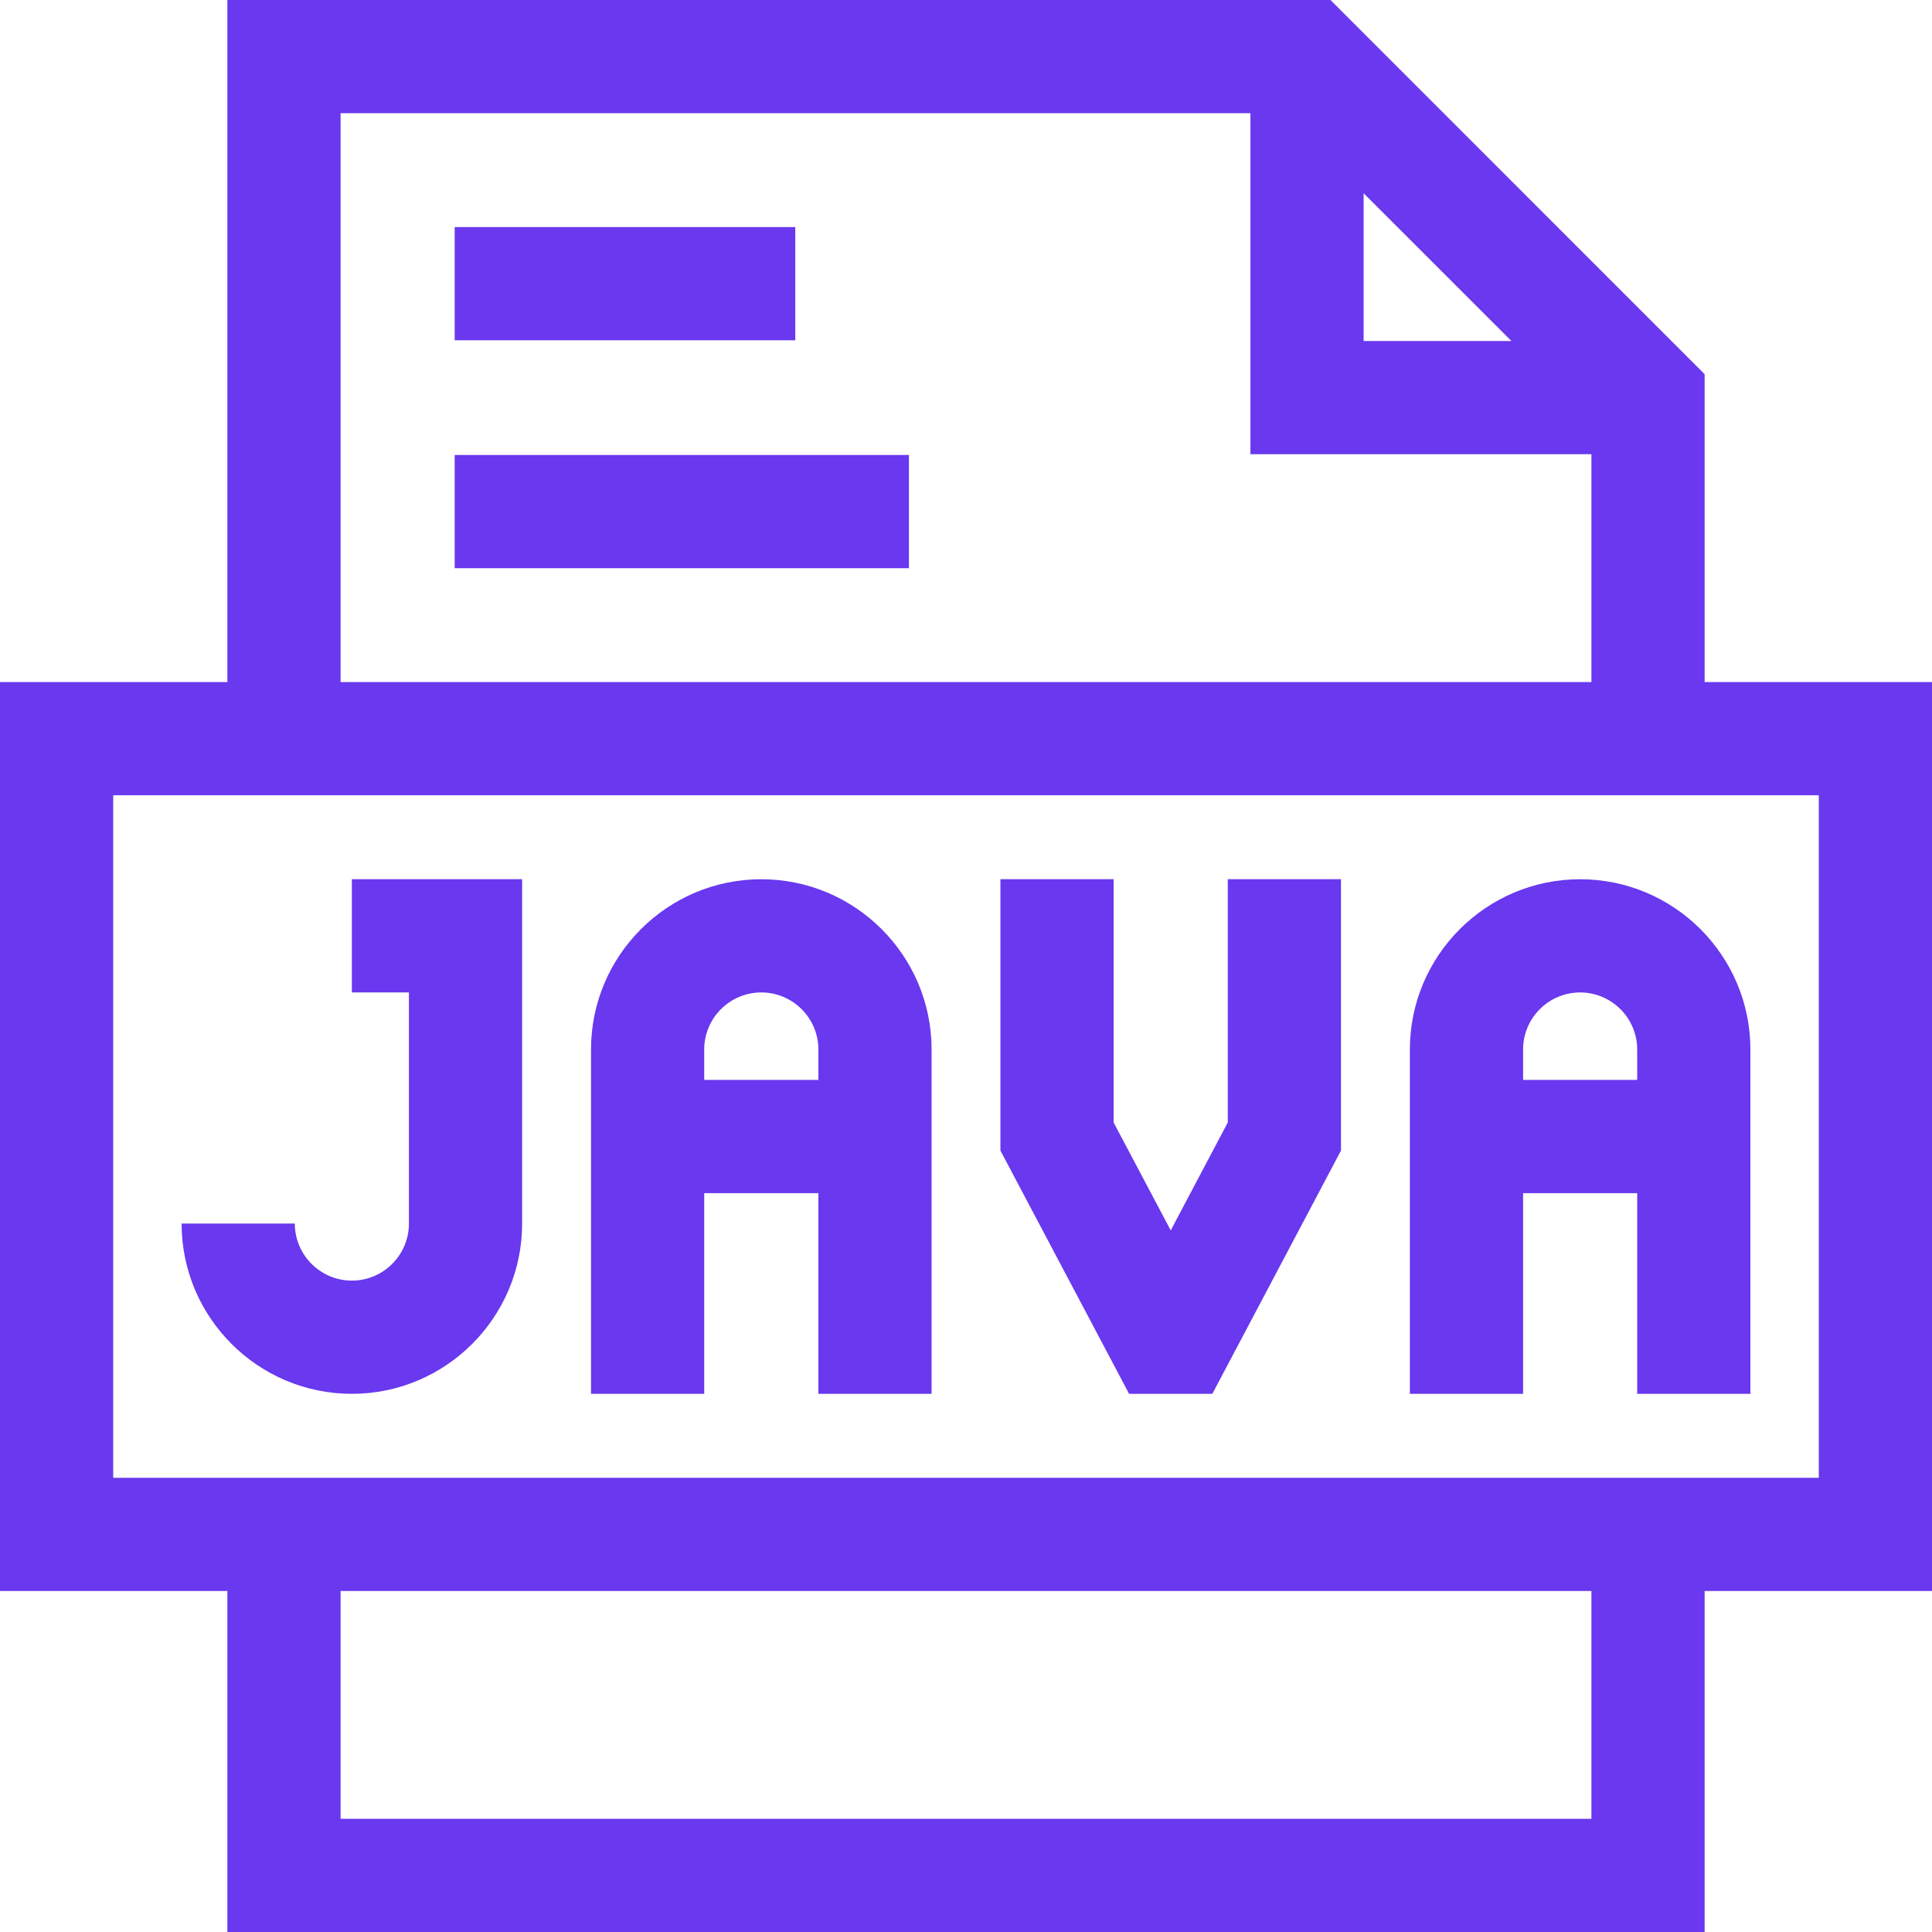 <?xml version="1.0" encoding="UTF-8"?>
<svg xmlns="http://www.w3.org/2000/svg" width="32" height="32" viewBox="0 0 32 32" fill="none">
  <g clip-path="url(#clip0_6660_4073)">
    <path d="M7.531 3.761H13.172V5.636H7.531V3.761Z" fill="#6938EF"></path>
    <path d="M7.531 7.536H15.055V9.411H7.531V7.536Z" fill="#6938EF"></path>
    <path d="M32 11.297H28.234V6.198L22.037 0H3.766V11.297H0V26.352H3.766V32H28.234V26.352H32V11.297ZM22.586 3.201L25.034 5.648H22.586V3.201ZM5.641 1.875H20.711V7.523H26.359V11.297H5.641V1.875ZM26.359 30.125H5.641V26.352H26.359V30.125ZM30.125 24.477H1.875V13.172H30.125V24.477Z" fill="#6938EF"></path>
    <path d="M5.828 23.086C7.383 23.086 8.648 21.821 8.648 20.266V14.562H5.828V16.438H6.773V20.266C6.773 20.787 6.349 21.211 5.828 21.211C5.307 21.211 4.883 20.787 4.883 20.266H3.008C3.008 21.821 4.273 23.086 5.828 23.086Z" fill="#6938EF"></path>
    <path d="M11.664 19.762H13.555V23.086H15.43V17.383C15.43 15.828 14.165 14.563 12.609 14.563C11.054 14.563 9.789 15.828 9.789 17.383V23.086H11.664V19.762ZM12.609 16.438C13.131 16.438 13.555 16.862 13.555 17.383V17.887H11.664V17.383C11.664 16.862 12.088 16.438 12.609 16.438Z" fill="#6938EF"></path>
    <path d="M25.227 19.762H27.117V23.086H28.992V17.383C28.992 15.828 27.727 14.563 26.172 14.563C24.617 14.563 23.352 15.828 23.352 17.383V23.086H25.227V19.762ZM26.172 16.438C26.693 16.438 27.117 16.862 27.117 17.383V17.887H25.227V17.383C25.227 16.862 25.651 16.438 26.172 16.438Z" fill="#6938EF"></path>
    <path d="M19.516 23.086H20.08L22.211 19.057V14.562H20.336V18.592L19.391 20.379L18.445 18.592V14.562H16.57V19.057L18.701 23.086H19.516Z" fill="#6938EF"></path>
  </g>
  <defs>
    <clipPath id="clip0_6660_4073">
      <rect width="32" height="32" fill="white"></rect>
    </clipPath>
  </defs>
</svg>
